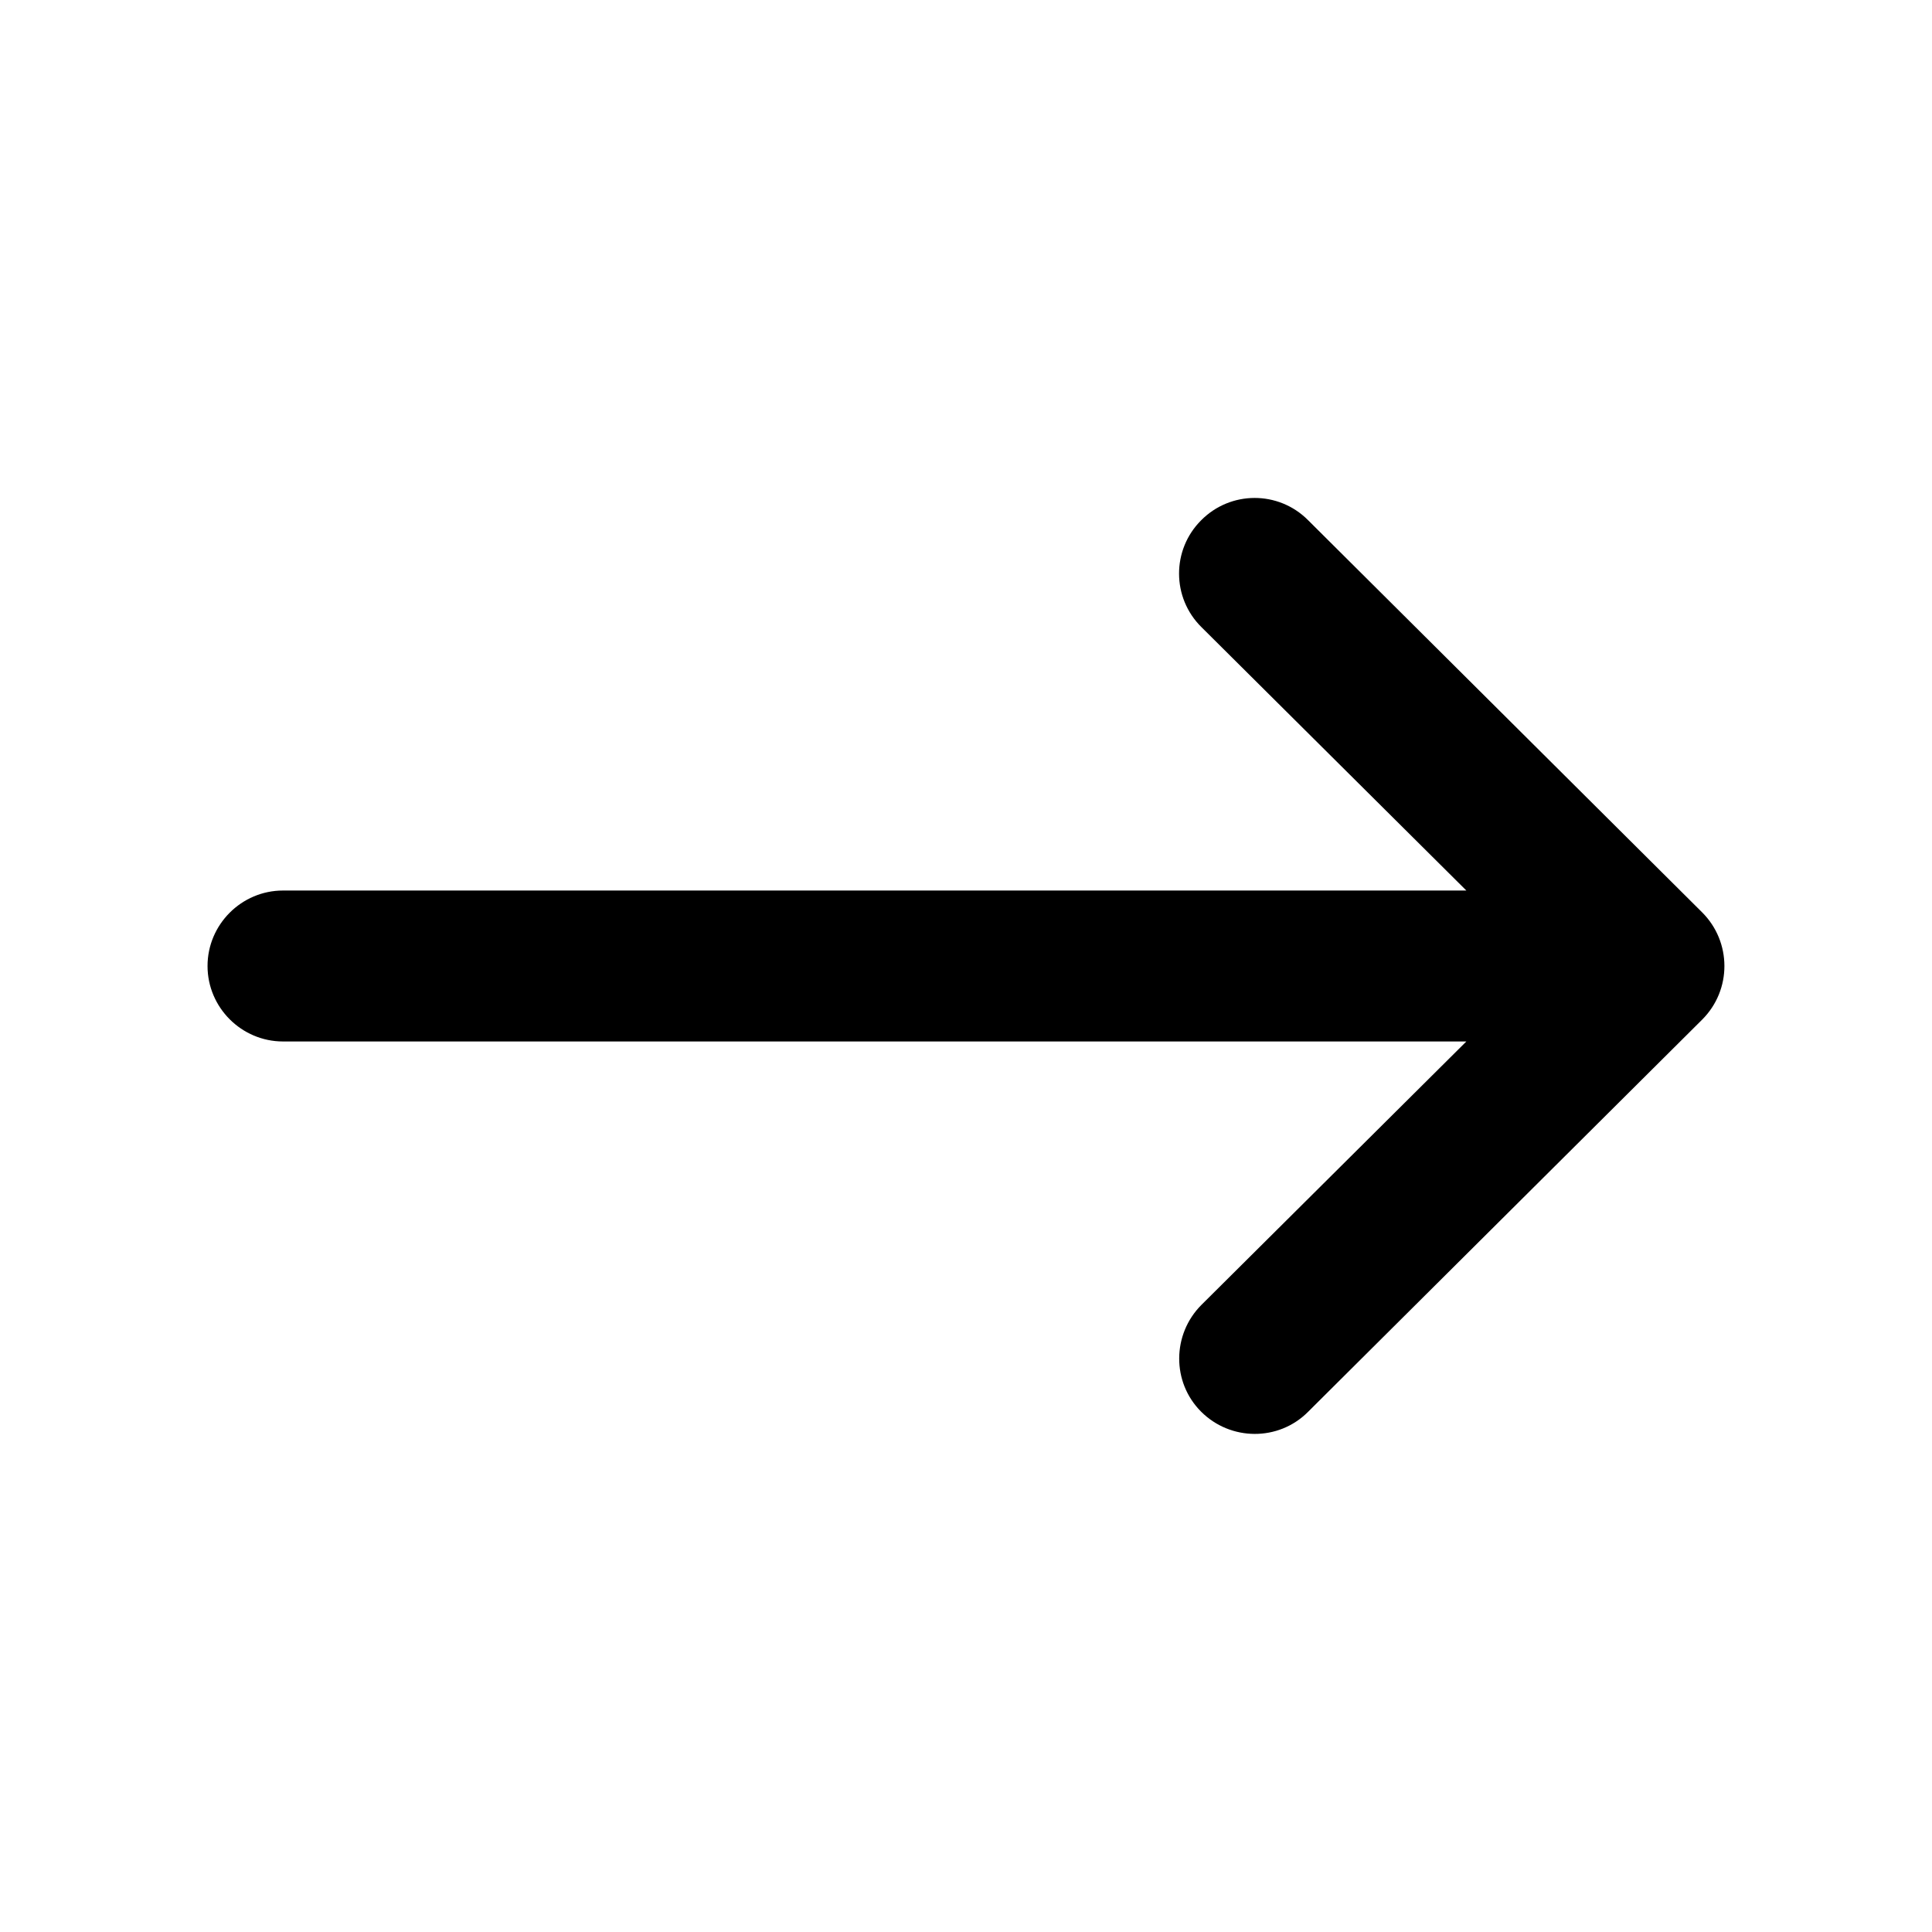 <?xml version="1.0" encoding="utf-8"?>
<!-- Generator: Adobe Illustrator 24.1.0, SVG Export Plug-In . SVG Version: 6.00 Build 0)  -->
<svg version="1.1" id="Capa_1" xmlns="http://www.w3.org/2000/svg" xmlns:xlink="http://www.w3.org/1999/xlink" x="0px" y="0px"
	 viewBox="0 0 512 512" style="enable-background:new 0 0 512 512;" xml:space="preserve">
<g>
	<g>
		<path d="M451.1,241.8C451.1,241.8,451.1,241.8,451.1,241.8l-104.5-104c-7.8-7.8-20.5-7.8-28.3,0.1c-7.8,7.8-7.8,20.5,0.1,28.3
			l70.2,69.8H75c-11,0-20,9-20,20c0,11,9,20,20,20h313.6l-70.2,69.8c-7.8,7.8-7.9,20.5-0.1,28.3c7.8,7.8,20.5,7.9,28.3,0.1
			l104.5-104c0,0,0,0,0,0C459,262.3,458.9,249.6,451.1,241.8z"/>
	</g>
</g>
</svg>
